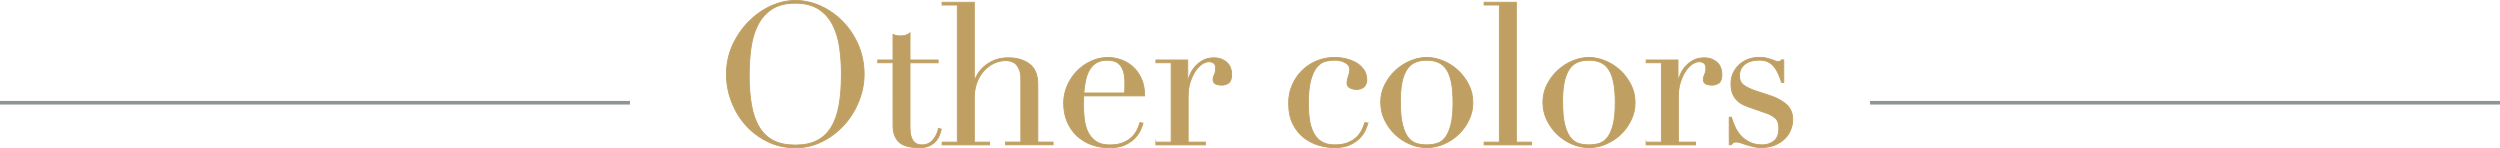 <?xml version="1.0" encoding="UTF-8"?><svg id="_レイヤー_2" xmlns="http://www.w3.org/2000/svg" viewBox="0 0 694 41.16"><defs><style>.cls-1{fill:#c0a062;stroke:#c0a062;stroke-width:.25px;}.cls-1,.cls-2{stroke-miterlimit:10;}.cls-2{fill:none;stroke:#8f9496;}</style></defs><g id="_レイヤー_1-2"><g><g><path class="cls-1" d="M201.66,20.61c0-2.93,.58-5.64,1.73-8.13,1.15-2.49,2.64-4.65,4.45-6.48,1.81-1.83,3.85-3.27,6.12-4.31s4.54-1.56,6.81-1.56c2.42,0,4.77,.52,7.06,1.56,2.29,1.04,4.33,2.48,6.12,4.31,1.79,1.83,3.23,3.99,4.31,6.48,1.08,2.49,1.62,5.2,1.62,8.13,0,2.56-.49,5.07-1.48,7.52-.99,2.45-2.34,4.63-4.06,6.53-1.72,1.9-3.74,3.44-6.07,4.61-2.32,1.17-4.82,1.76-7.5,1.76s-5.29-.57-7.63-1.7c-2.34-1.13-4.37-2.64-6.07-4.53-1.7-1.89-3.03-4.06-3.98-6.53-.95-2.47-1.43-5.02-1.43-7.66Zm6.31,0c0,3.3,.22,6.17,.66,8.62,.44,2.45,1.17,4.5,2.2,6.15,1.02,1.65,2.34,2.87,3.95,3.68,1.61,.81,3.61,1.21,5.99,1.21s4.33-.4,5.96-1.21,2.96-2.03,3.98-3.68c1.02-1.65,1.76-3.7,2.2-6.15,.44-2.45,.66-5.33,.66-8.62,0-2.53-.16-4.97-.49-7.33-.33-2.36-.96-4.47-1.89-6.32-.93-1.85-2.23-3.32-3.9-4.42-1.67-1.1-3.83-1.65-6.51-1.65s-4.84,.55-6.51,1.65c-1.67,1.1-2.97,2.57-3.9,4.42-.93,1.85-1.56,3.95-1.89,6.32-.33,2.36-.49,4.8-.49,7.33Z"/><path class="cls-1" d="M243.67,16.65h4.23v-7.08c.29,.11,.57,.2,.82,.28s.7,.11,1.32,.11c.55,0,1.02-.06,1.43-.19,.4-.13,.79-.34,1.15-.63v7.52h7.8v.77h-7.8v17.96c0,1.03,.1,1.86,.3,2.5,.2,.64,.47,1.14,.8,1.48,.33,.35,.69,.58,1.07,.69,.38,.11,.76,.16,1.13,.16,1.28,0,2.31-.47,3.1-1.4,.79-.93,1.29-2,1.51-3.21l.77,.27c-.11,.48-.27,1.01-.49,1.59-.22,.59-.56,1.15-1.02,1.68-.46,.53-1.05,.97-1.78,1.32-.73,.35-1.65,.52-2.75,.52-2.75,0-4.66-.53-5.74-1.59-1.08-1.06-1.62-2.56-1.62-4.5V17.42h-4.23v-.77Z"/><path class="cls-1" d="M261.52,39.45h4.23V1.39h-4.23V.62h8.95V22.2h.11c.18-.48,.49-1.07,.93-1.79s1.03-1.39,1.79-2.03c.75-.64,1.67-1.19,2.75-1.65,1.08-.46,2.37-.69,3.87-.69,2.42,0,4.38,.59,5.9,1.76,1.52,1.17,2.28,3.04,2.28,5.6v16.04h4.23v.77h-13.18v-.77h4.23V21.71c0-1.43-.34-2.6-1.02-3.51-.68-.91-1.73-1.37-3.16-1.37-1.17,0-2.29,.26-3.35,.77-1.06,.51-2,1.23-2.8,2.14-.81,.91-1.44,2-1.89,3.24-.46,1.25-.69,2.6-.69,4.06v12.41h4.23v.77h-13.18v-.77Z"/><path class="cls-1" d="M300.84,26.6c0,.37,0,.74-.03,1.13-.02,.38-.03,.87-.03,1.46,0,1.21,.07,2.47,.22,3.79,.15,1.32,.47,2.51,.96,3.57s1.23,1.94,2.2,2.64c.97,.7,2.26,1.04,3.87,1.04s2.94-.24,3.98-.71c1.04-.48,1.87-1.05,2.47-1.73,.6-.68,1.05-1.36,1.34-2.06s.51-1.26,.66-1.7l.82,.17c-.11,.4-.32,.98-.63,1.73-.31,.75-.81,1.5-1.48,2.25s-1.59,1.41-2.75,1.98c-1.15,.57-2.65,.85-4.48,.85s-3.52-.29-5.08-.88c-1.56-.59-2.9-1.43-4.04-2.53-1.13-1.1-2.01-2.41-2.64-3.93-.62-1.52-.93-3.21-.93-5.08,0-1.61,.32-3.18,.96-4.7,.64-1.52,1.52-2.86,2.64-4.04s2.42-2.11,3.93-2.83c1.5-.71,3.11-1.07,4.83-1.07,1.02,0,2.12,.18,3.3,.55,1.17,.37,2.26,.96,3.27,1.79,1.01,.82,1.85,1.91,2.53,3.27,.68,1.36,1.02,3.04,1.02,5.05h-16.91Zm11.31-.77c.07-.51,.11-.99,.11-1.43v-1.37c0-1.24-.12-2.27-.36-3.08-.24-.81-.57-1.45-.99-1.92-.42-.48-.93-.81-1.54-1.02-.6-.2-1.25-.3-1.95-.3-1.24,0-2.27,.25-3.08,.74s-1.45,1.16-1.92,2c-.48,.84-.83,1.81-1.07,2.91-.24,1.1-.39,2.25-.47,3.46h11.26Z"/><path class="cls-1" d="M320.88,39.45h4.23V17.42h-4.23v-.77h8.84v5.55h.11c.15-.55,.38-1.17,.71-1.87,.33-.7,.79-1.36,1.37-2s1.29-1.18,2.12-1.62c.82-.44,1.82-.66,2.99-.66,.84,0,1.57,.14,2.2,.41,.62,.28,1.13,.62,1.54,1.04,.4,.42,.7,.91,.88,1.46,.18,.55,.27,1.1,.27,1.65,0,1.21-.27,2.01-.82,2.42-.55,.4-1.19,.6-1.92,.6-1.61,0-2.42-.51-2.42-1.54,0-.33,.04-.59,.11-.8,.07-.2,.16-.4,.25-.6,.09-.2,.17-.43,.25-.69,.07-.26,.11-.62,.11-1.1,0-1.17-.64-1.76-1.92-1.76-.59,0-1.21,.22-1.87,.66-.66,.44-1.27,1.08-1.84,1.92-.57,.84-1.04,1.86-1.43,3.05s-.58,2.55-.58,4.09v12.58h4.78v.77h-13.73v-.77Z"/><path class="cls-1" d="M379.75,34.17c-.11,.4-.32,.98-.63,1.73-.31,.75-.81,1.5-1.48,2.25s-1.59,1.41-2.75,1.98c-1.15,.57-2.65,.85-4.48,.85-1.39,0-2.84-.22-4.34-.66-1.5-.44-2.87-1.14-4.12-2.11-1.25-.97-2.26-2.24-3.05-3.82-.79-1.57-1.18-3.51-1.18-5.82,0-1.79,.34-3.46,1.02-5,.68-1.54,1.59-2.87,2.75-4.01,1.15-1.13,2.51-2.02,4.06-2.66,1.56-.64,3.21-.96,4.97-.96,.99,0,2,.12,3.05,.36s1.99,.6,2.86,1.1c.86,.49,1.57,1.13,2.14,1.92,.57,.79,.85,1.75,.85,2.88,0,.77-.25,1.4-.74,1.89s-1.2,.74-2.11,.74c-.62,0-1.22-.14-1.79-.41-.57-.27-.85-.74-.85-1.4,0-.51,.13-1.13,.38-1.87s.38-1.34,.38-1.81c0-.84-.42-1.49-1.26-1.95-.84-.46-1.81-.69-2.91-.69-.81,0-1.64,.1-2.5,.3-.86,.2-1.65,.71-2.36,1.51-.71,.81-1.3,2.01-1.76,3.63s-.69,3.81-.69,6.59c0,1.57,.1,3.06,.3,4.45,.2,1.39,.57,2.61,1.1,3.65,.53,1.04,1.26,1.87,2.2,2.47s2.15,.91,3.65,.91c1.61,0,2.94-.24,3.98-.71,1.04-.48,1.87-1.05,2.47-1.73,.6-.68,1.05-1.36,1.34-2.06s.51-1.26,.66-1.7l.82,.17Z"/><path class="cls-1" d="M383.27,28.46c0-1.79,.39-3.46,1.18-5s1.79-2.86,3.02-3.98c1.23-1.12,2.6-1.99,4.12-2.61,1.52-.62,3.01-.93,4.48-.93s2.96,.31,4.48,.93c1.52,.62,2.89,1.49,4.12,2.61,1.23,1.12,2.23,2.44,3.02,3.98s1.18,3.2,1.18,5-.37,3.34-1.1,4.86c-.73,1.52-1.69,2.85-2.88,3.98-1.19,1.13-2.55,2.03-4.09,2.69-1.54,.66-3.11,.99-4.72,.99s-3.19-.33-4.72-.99c-1.54-.66-2.9-1.56-4.09-2.69-1.19-1.13-2.15-2.46-2.88-3.98-.73-1.52-1.1-3.14-1.1-4.86Zm5.49,0c0,2.6,.2,4.67,.6,6.21s.93,2.72,1.59,3.54c.66,.82,1.43,1.36,2.31,1.62,.88,.26,1.81,.38,2.8,.38s1.92-.13,2.8-.38c.88-.26,1.65-.8,2.31-1.62s1.19-2,1.59-3.54c.4-1.54,.6-3.61,.6-6.21,0-2.2-.15-4.04-.44-5.52-.29-1.48-.74-2.69-1.35-3.62s-1.36-1.6-2.28-2-2-.6-3.24-.6-2.33,.2-3.24,.6c-.92,.4-1.67,1.07-2.28,2-.6,.93-1.05,2.14-1.35,3.62-.29,1.48-.44,3.32-.44,5.52Z"/><path class="cls-1" d="M411.99,39.45h4.23V1.39h-4.23V.62h8.95V39.45h4.23v.77h-13.18v-.77Z"/><path class="cls-1" d="M428.3,28.46c0-1.79,.39-3.46,1.18-5s1.79-2.86,3.02-3.98c1.23-1.12,2.6-1.99,4.12-2.61,1.52-.62,3.01-.93,4.48-.93s2.96,.31,4.48,.93c1.52,.62,2.89,1.49,4.12,2.61,1.23,1.12,2.23,2.44,3.02,3.98s1.18,3.2,1.18,5-.37,3.34-1.1,4.86c-.73,1.52-1.69,2.85-2.88,3.98-1.19,1.13-2.55,2.03-4.09,2.69-1.54,.66-3.11,.99-4.72,.99s-3.19-.33-4.72-.99c-1.54-.66-2.9-1.56-4.09-2.69-1.19-1.13-2.15-2.46-2.88-3.98-.73-1.52-1.1-3.14-1.1-4.86Zm5.49,0c0,2.6,.2,4.67,.6,6.21s.93,2.72,1.59,3.54c.66,.82,1.43,1.36,2.31,1.62,.88,.26,1.81,.38,2.8,.38s1.92-.13,2.8-.38c.88-.26,1.65-.8,2.31-1.62s1.19-2,1.59-3.54,.6-3.61,.6-6.21c0-2.2-.15-4.04-.44-5.52-.29-1.48-.74-2.69-1.35-3.62s-1.36-1.6-2.28-2-2-.6-3.24-.6-2.33,.2-3.24,.6c-.92,.4-1.67,1.07-2.28,2-.6,.93-1.05,2.14-1.35,3.62-.29,1.48-.44,3.32-.44,5.52Z"/><path class="cls-1" d="M456.97,39.45h4.23V17.42h-4.23v-.77h8.84v5.55h.11c.15-.55,.38-1.17,.71-1.87,.33-.7,.79-1.36,1.37-2,.59-.64,1.29-1.18,2.12-1.62,.82-.44,1.82-.66,2.99-.66,.84,0,1.57,.14,2.2,.41,.62,.28,1.13,.62,1.54,1.04,.4,.42,.7,.91,.88,1.46,.18,.55,.27,1.1,.27,1.65,0,1.21-.27,2.01-.82,2.42-.55,.4-1.19,.6-1.92,.6-1.61,0-2.42-.51-2.42-1.54,0-.33,.04-.59,.11-.8,.07-.2,.16-.4,.25-.6,.09-.2,.17-.43,.25-.69,.07-.26,.11-.62,.11-1.1,0-1.17-.64-1.76-1.92-1.76-.59,0-1.21,.22-1.87,.66-.66,.44-1.27,1.08-1.84,1.92-.57,.84-1.04,1.86-1.43,3.05s-.58,2.55-.58,4.09v12.58h4.78v.77h-13.73v-.77Z"/><path class="cls-1" d="M480.03,32.53h.6c.26,.88,.59,1.77,.99,2.66,.4,.9,.94,1.72,1.62,2.47,.68,.75,1.51,1.36,2.5,1.84,.99,.48,2.18,.71,3.57,.71,1.17,0,2.21-.36,3.13-1.07,.91-.71,1.37-1.88,1.37-3.49,0-1.39-.36-2.37-1.07-2.94-.71-.57-1.55-1.02-2.5-1.35l-4.28-1.48c-.55-.18-1.14-.41-1.78-.69-.64-.28-1.24-.66-1.79-1.15s-1-1.13-1.35-1.89c-.35-.77-.52-1.76-.52-2.97,0-1.03,.2-1.98,.6-2.86s.95-1.65,1.65-2.31c.69-.66,1.53-1.17,2.5-1.54,.97-.37,2.02-.55,3.16-.55,.81,0,1.46,.06,1.95,.19,.49,.13,.92,.26,1.29,.38,.37,.13,.69,.26,.99,.38,.29,.13,.64,.19,1.04,.19s.69-.15,.88-.44h.6v6.26h-.6c-.26-.81-.55-1.58-.88-2.33-.33-.75-.72-1.42-1.18-2-.46-.58-1.03-1.04-1.7-1.37-.68-.33-1.47-.49-2.39-.49-1.76,0-3.12,.39-4.09,1.18-.97,.79-1.46,1.84-1.46,3.16,0,1.17,.41,2.06,1.24,2.66,.82,.6,2.04,1.16,3.65,1.67l4.01,1.32c1.72,.59,3.13,1.39,4.23,2.42,1.1,1.03,1.65,2.38,1.65,4.06,0,.99-.19,1.96-.58,2.91-.38,.95-.95,1.78-1.7,2.5-.75,.71-1.67,1.29-2.75,1.73-1.08,.44-2.32,.66-3.71,.66-.81,0-1.55-.08-2.22-.25-.68-.16-1.3-.34-1.87-.52-.57-.18-1.09-.36-1.56-.52-.48-.16-.92-.25-1.32-.25s-.7,.08-.88,.25-.33,.34-.44,.52h-.6v-7.69Z"/></g><line class="cls-2" x1="174.88" y1="28.52" x2="0" y2="28.52"/><line class="cls-2" x1="694" y1="28.52" x2="519.12" y2="28.52"/></g></g></svg>
